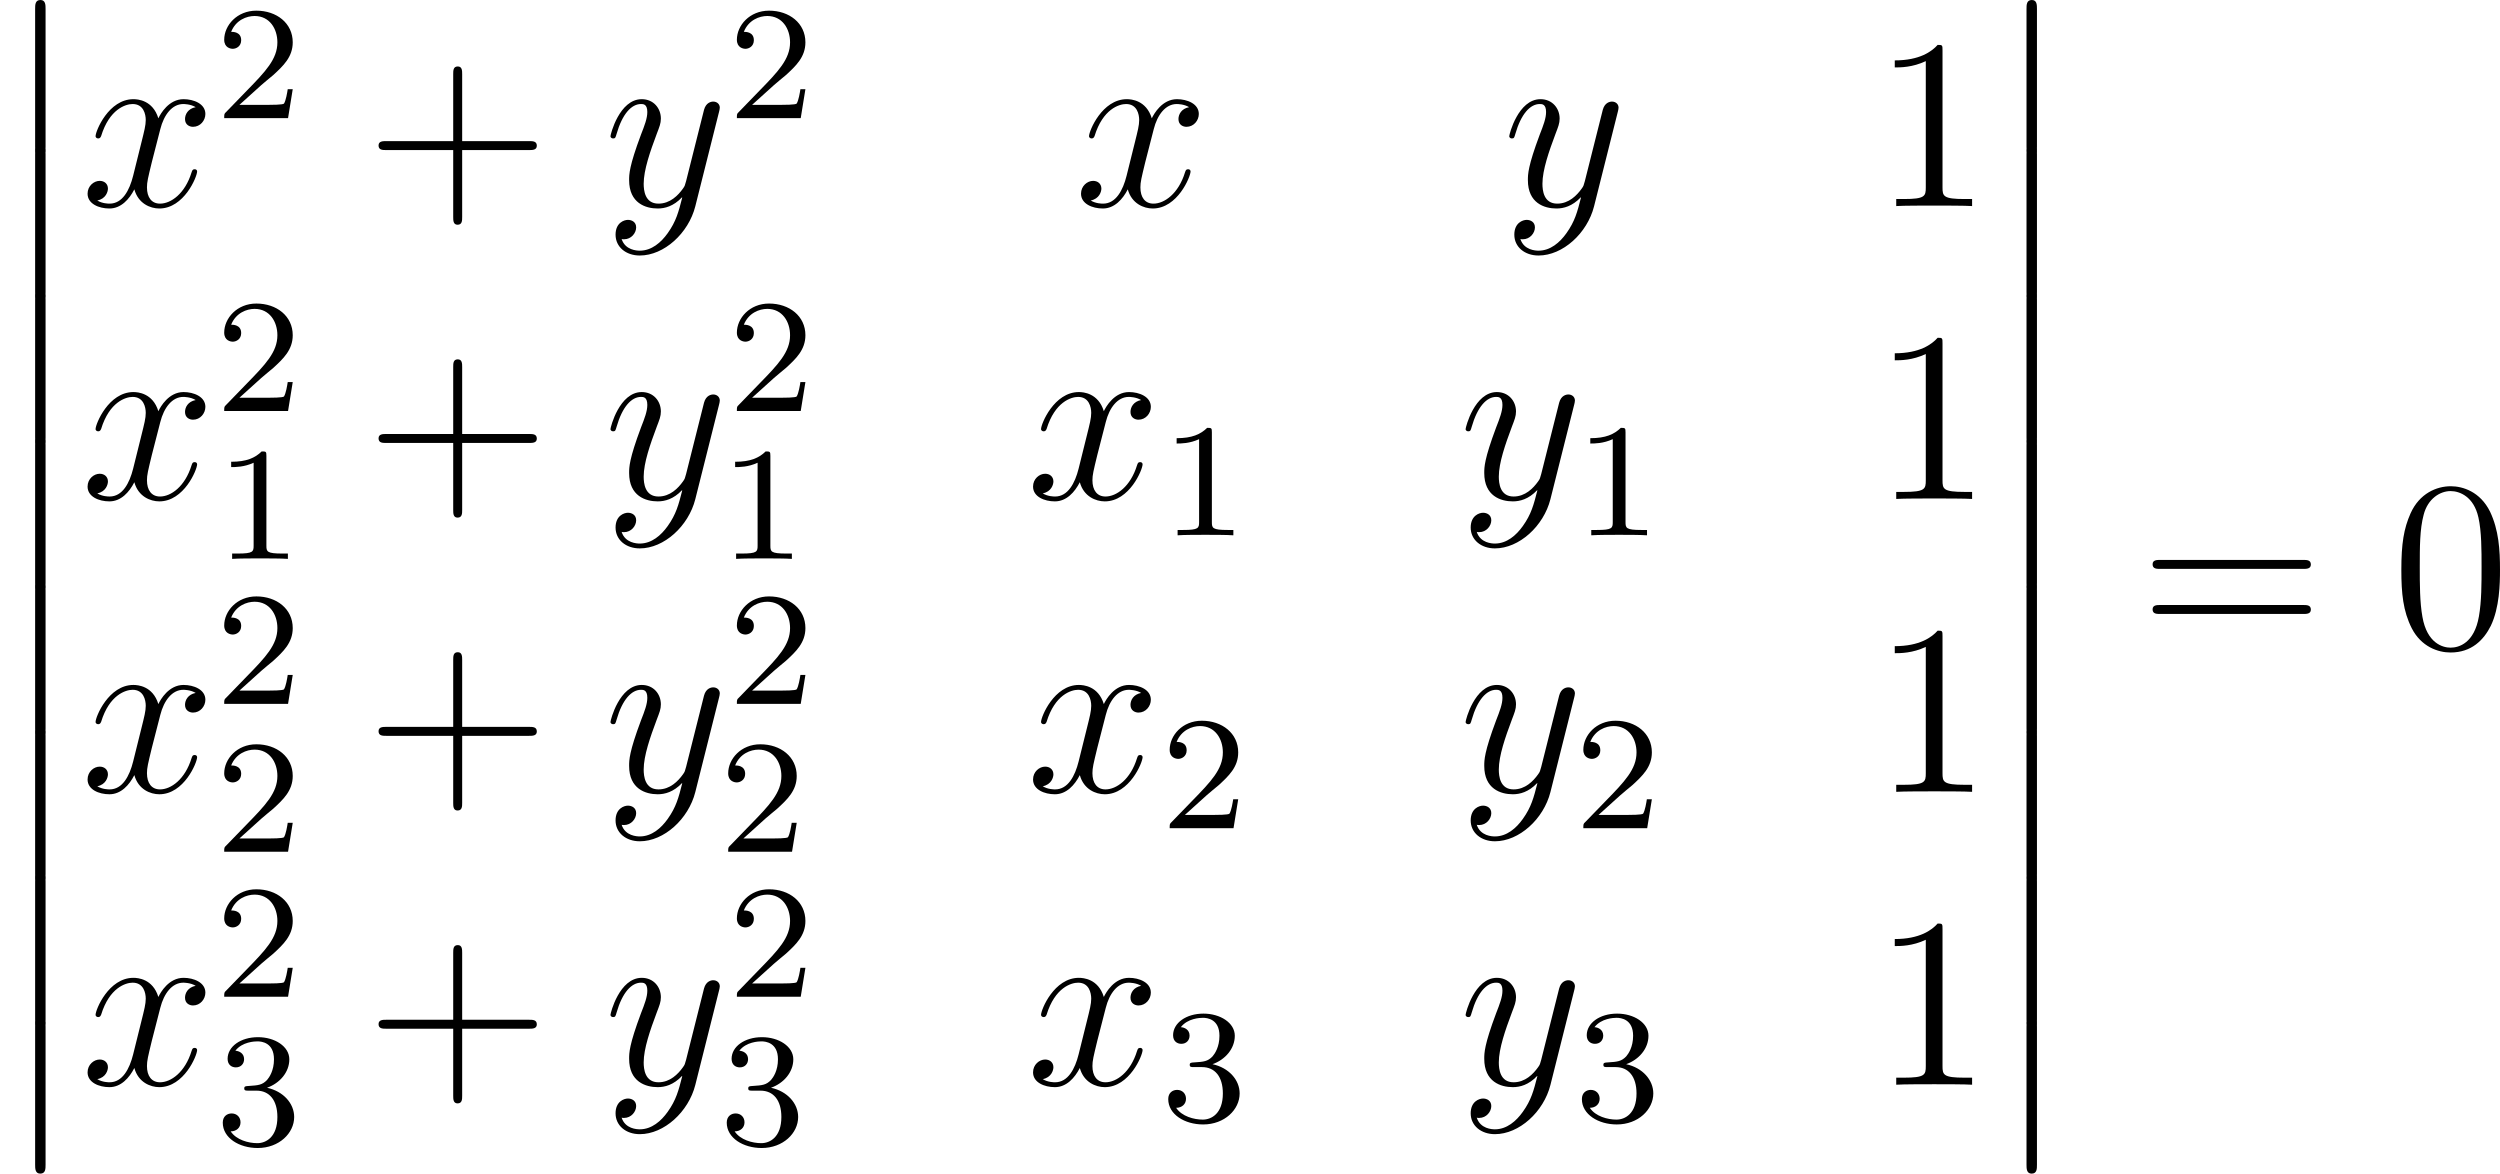 <?xml version='1.0' encoding='UTF-8'?>
<!-- Generated by CodeCogs with dvisvgm 2.13.3 -->
<svg version='1.1' xmlns='http://www.w3.org/2000/svg' xmlns:xlink='http://www.w3.org/1999/xlink' width='139.339pt' height='65.413pt' viewBox='-.239 -.228 139.339 65.413'>
<defs>
<path id='g1-120' d='M5.667-4.878C5.284-4.806 5.141-4.519 5.141-4.292C5.141-4.005 5.368-3.909 5.535-3.909C5.894-3.909 6.145-4.22 6.145-4.543C6.145-5.045 5.571-5.272 5.069-5.272C4.34-5.272 3.933-4.555 3.826-4.328C3.551-5.224 2.809-5.272 2.594-5.272C1.375-5.272 .729-3.706 .729-3.443C.729-3.395 .777-3.335 .861-3.335C.956-3.335 .98-3.407 1.004-3.455C1.411-4.782 2.212-5.033 2.558-5.033C3.096-5.033 3.204-4.531 3.204-4.244C3.204-3.981 3.132-3.706 2.989-3.132L2.582-1.494C2.403-.777 2.056-.12 1.423-.12C1.363-.12 1.064-.12 .813-.275C1.243-.359 1.339-.717 1.339-.861C1.339-1.1 1.16-1.243 .933-1.243C.646-1.243 .335-.992 .335-.61C.335-.108 .897 .12 1.411 .12C1.985 .12 2.391-.335 2.642-.825C2.833-.12 3.431 .12 3.873 .12C5.093 .12 5.738-1.447 5.738-1.71C5.738-1.769 5.691-1.817 5.619-1.817C5.511-1.817 5.499-1.757 5.464-1.662C5.141-.61 4.447-.12 3.909-.12C3.491-.12 3.264-.43 3.264-.921C3.264-1.184 3.312-1.375 3.503-2.164L3.921-3.79C4.101-4.507 4.507-5.033 5.057-5.033C5.081-5.033 5.416-5.033 5.667-4.878Z'/>
<path id='g1-121' d='M3.144 1.339C2.821 1.793 2.355 2.2 1.769 2.2C1.626 2.2 1.052 2.176 .873 1.626C.909 1.638 .968 1.638 .992 1.638C1.351 1.638 1.59 1.327 1.59 1.052S1.363 .681 1.184 .681C.992 .681 .574 .825 .574 1.411C.574 2.02 1.088 2.439 1.769 2.439C2.965 2.439 4.172 1.339 4.507 .012L5.679-4.651C5.691-4.71 5.715-4.782 5.715-4.854C5.715-5.033 5.571-5.153 5.392-5.153C5.284-5.153 5.033-5.105 4.937-4.746L4.053-1.231C3.993-1.016 3.993-.992 3.897-.861C3.658-.526 3.264-.12 2.69-.12C2.02-.12 1.961-.777 1.961-1.1C1.961-1.781 2.283-2.702 2.606-3.563C2.738-3.909 2.809-4.077 2.809-4.316C2.809-4.818 2.451-5.272 1.865-5.272C.765-5.272 .323-3.539 .323-3.443C.323-3.395 .371-3.335 .454-3.335C.562-3.335 .574-3.383 .622-3.551C.909-4.555 1.363-5.033 1.829-5.033C1.937-5.033 2.14-5.033 2.14-4.639C2.14-4.328 2.008-3.981 1.829-3.527C1.243-1.961 1.243-1.566 1.243-1.279C1.243-.143 2.056 .12 2.654 .12C3.001 .12 3.431 .012 3.85-.43L3.862-.418C3.682 .287 3.563 .753 3.144 1.339Z'/>
<path id='g3-43' d='M4.77-2.762H8.07C8.237-2.762 8.452-2.762 8.452-2.977C8.452-3.204 8.249-3.204 8.07-3.204H4.77V-6.504C4.77-6.671 4.77-6.886 4.555-6.886C4.328-6.886 4.328-6.683 4.328-6.504V-3.204H1.028C.861-3.204 .646-3.204 .646-2.989C.646-2.762 .849-2.762 1.028-2.762H4.328V.538C4.328 .705 4.328 .921 4.543 .921C4.77 .921 4.77 .717 4.77 .538V-2.762Z'/>
<path id='g3-48' d='M5.356-3.826C5.356-4.818 5.296-5.786 4.866-6.695C4.376-7.687 3.515-7.95 2.929-7.95C2.236-7.95 1.387-7.603 .944-6.611C.61-5.858 .49-5.117 .49-3.826C.49-2.666 .574-1.793 1.004-.944C1.47-.036 2.295 .251 2.917 .251C3.957 .251 4.555-.371 4.902-1.064C5.332-1.961 5.356-3.132 5.356-3.826ZM2.917 .012C2.534 .012 1.757-.203 1.53-1.506C1.399-2.224 1.399-3.132 1.399-3.969C1.399-4.949 1.399-5.834 1.59-6.539C1.793-7.34 2.403-7.711 2.917-7.711C3.371-7.711 4.065-7.436 4.292-6.408C4.447-5.727 4.447-4.782 4.447-3.969C4.447-3.168 4.447-2.26 4.316-1.53C4.089-.215 3.335 .012 2.917 .012Z'/>
<path id='g3-49' d='M3.443-7.663C3.443-7.938 3.443-7.95 3.204-7.95C2.917-7.627 2.319-7.185 1.088-7.185V-6.838C1.363-6.838 1.961-6.838 2.618-7.149V-.921C2.618-.49 2.582-.347 1.53-.347H1.16V0C1.482-.024 2.642-.024 3.037-.024S4.579-.024 4.902 0V-.347H4.531C3.479-.347 3.443-.49 3.443-.921V-7.663Z'/>
<path id='g3-61' d='M8.07-3.873C8.237-3.873 8.452-3.873 8.452-4.089C8.452-4.316 8.249-4.316 8.07-4.316H1.028C.861-4.316 .646-4.316 .646-4.101C.646-3.873 .849-3.873 1.028-3.873H8.07ZM8.07-1.65C8.237-1.65 8.452-1.65 8.452-1.865C8.452-2.092 8.249-2.092 8.07-2.092H1.028C.861-2.092 .646-2.092 .646-1.877C.646-1.65 .849-1.65 1.028-1.65H8.07Z'/>
<path id='g2-49' d='M2.503-5.077C2.503-5.292 2.487-5.3 2.271-5.3C1.945-4.981 1.522-4.79 .765-4.79V-4.527C.98-4.527 1.411-4.527 1.873-4.742V-.654C1.873-.359 1.849-.263 1.092-.263H.813V0C1.14-.024 1.825-.024 2.184-.024S3.236-.024 3.563 0V-.263H3.284C2.527-.263 2.503-.359 2.503-.654V-5.077Z'/>
<path id='g2-50' d='M2.248-1.626C2.375-1.745 2.71-2.008 2.837-2.12C3.332-2.574 3.802-3.013 3.802-3.738C3.802-4.686 3.005-5.3 2.008-5.3C1.052-5.3 .422-4.575 .422-3.866C.422-3.475 .733-3.419 .845-3.419C1.012-3.419 1.259-3.539 1.259-3.842C1.259-4.256 .861-4.256 .765-4.256C.996-4.838 1.53-5.037 1.921-5.037C2.662-5.037 3.045-4.407 3.045-3.738C3.045-2.909 2.463-2.303 1.522-1.339L.518-.303C.422-.215 .422-.199 .422 0H3.571L3.802-1.427H3.555C3.531-1.267 3.467-.869 3.371-.717C3.324-.654 2.718-.654 2.59-.654H1.172L2.248-1.626Z'/>
<path id='g2-51' d='M2.016-2.662C2.646-2.662 3.045-2.2 3.045-1.363C3.045-.367 2.479-.072 2.056-.072C1.618-.072 1.02-.231 .741-.654C1.028-.654 1.227-.837 1.227-1.1C1.227-1.355 1.044-1.538 .789-1.538C.574-1.538 .351-1.403 .351-1.084C.351-.327 1.164 .167 2.072 .167C3.132 .167 3.873-.566 3.873-1.363C3.873-2.024 3.347-2.63 2.534-2.805C3.164-3.029 3.634-3.571 3.634-4.208S2.917-5.3 2.088-5.3C1.235-5.3 .59-4.838 .59-4.232C.59-3.937 .789-3.81 .996-3.81C1.243-3.81 1.403-3.985 1.403-4.216C1.403-4.511 1.148-4.623 .972-4.631C1.307-5.069 1.921-5.093 2.064-5.093C2.271-5.093 2.877-5.029 2.877-4.208C2.877-3.65 2.646-3.316 2.534-3.188C2.295-2.941 2.112-2.925 1.626-2.893C1.474-2.885 1.411-2.877 1.411-2.774C1.411-2.662 1.482-2.662 1.618-2.662H2.016Z'/>
<path id='g0-12' d='M1.733 6.982C1.733 7.173 1.733 7.424 1.985 7.424C2.248 7.424 2.248 7.185 2.248 6.982V.191C2.248 0 2.248-.251 1.997-.251C1.733-.251 1.733-.012 1.733 .191V6.982Z'/>
</defs>
<g id='page1' transform='matrix(1.13 0 0 1.13 -63.986 -60.961)'>
<use x='56.413' y='53.997' xlink:href='#g0-12'/>
<use x='56.413' y='61.17' xlink:href='#g0-12'/>
<use x='56.413' y='68.344' xlink:href='#g0-12'/>
<use x='56.413' y='75.517' xlink:href='#g0-12'/>
<use x='56.413' y='82.69' xlink:href='#g0-12'/>
<use x='56.413' y='89.863' xlink:href='#g0-12'/>
<use x='56.413' y='97.036' xlink:href='#g0-12'/>
<use x='56.413' y='104.209' xlink:href='#g0-12'/>
<use x='60.398' y='63.91' xlink:href='#g1-120'/>
<use x='67.05' y='59.572' xlink:href='#g2-50'/>
<use x='74.439' y='63.91' xlink:href='#g3-43'/>
<use x='86.201' y='63.91' xlink:href='#g1-121'/>
<use x='92.337' y='59.572' xlink:href='#g2-50'/>
<use x='109.398' y='63.91' xlink:href='#g1-120'/>
<use x='130.531' y='63.91' xlink:href='#g1-121'/>
<use x='148.782' y='63.91' xlink:href='#g3-49'/>
<use x='60.398' y='78.356' xlink:href='#g1-120'/>
<use x='67.05' y='74.018' xlink:href='#g2-50'/>
<use x='67.05' y='81.312' xlink:href='#g2-49'/>
<use x='74.439' y='78.356' xlink:href='#g3-43'/>
<use x='86.201' y='78.356' xlink:href='#g1-121'/>
<use x='92.337' y='74.018' xlink:href='#g2-50'/>
<use x='91.908' y='81.312' xlink:href='#g2-49'/>
<use x='107.032' y='78.356' xlink:href='#g1-120'/>
<use x='113.684' y='80.149' xlink:href='#g2-49'/>
<use x='128.379' y='78.356' xlink:href='#g1-121'/>
<use x='134.087' y='80.149' xlink:href='#g2-49'/>
<use x='148.782' y='78.356' xlink:href='#g3-49'/>
<use x='60.398' y='92.802' xlink:href='#g1-120'/>
<use x='67.05' y='88.463' xlink:href='#g2-50'/>
<use x='67.05' y='95.757' xlink:href='#g2-50'/>
<use x='74.439' y='92.802' xlink:href='#g3-43'/>
<use x='86.201' y='92.802' xlink:href='#g1-121'/>
<use x='92.337' y='88.463' xlink:href='#g2-50'/>
<use x='91.908' y='95.757' xlink:href='#g2-50'/>
<use x='107.032' y='92.802' xlink:href='#g1-120'/>
<use x='113.684' y='94.595' xlink:href='#g2-50'/>
<use x='128.379' y='92.802' xlink:href='#g1-121'/>
<use x='134.087' y='94.595' xlink:href='#g2-50'/>
<use x='148.782' y='92.802' xlink:href='#g3-49'/>
<use x='60.398' y='107.248' xlink:href='#g1-120'/>
<use x='67.05' y='102.909' xlink:href='#g2-50'/>
<use x='67.05' y='110.203' xlink:href='#g2-51'/>
<use x='74.439' y='107.248' xlink:href='#g3-43'/>
<use x='86.201' y='107.248' xlink:href='#g1-121'/>
<use x='92.337' y='102.909' xlink:href='#g2-50'/>
<use x='91.908' y='110.203' xlink:href='#g2-51'/>
<use x='107.032' y='107.248' xlink:href='#g1-120'/>
<use x='113.684' y='109.041' xlink:href='#g2-51'/>
<use x='128.379' y='107.248' xlink:href='#g1-121'/>
<use x='134.087' y='109.041' xlink:href='#g2-51'/>
<use x='148.782' y='107.248' xlink:href='#g3-49'/>
<use x='154.635' y='53.997' xlink:href='#g0-12'/>
<use x='154.635' y='61.17' xlink:href='#g0-12'/>
<use x='154.635' y='68.344' xlink:href='#g0-12'/>
<use x='154.635' y='75.517' xlink:href='#g0-12'/>
<use x='154.635' y='82.69' xlink:href='#g0-12'/>
<use x='154.635' y='89.863' xlink:href='#g0-12'/>
<use x='154.635' y='97.036' xlink:href='#g0-12'/>
<use x='154.635' y='104.209' xlink:href='#g0-12'/>
<use x='161.941' y='85.679' xlink:href='#g3-61'/>
<use x='174.366' y='85.679' xlink:href='#g3-48'/>
</g>
</svg>